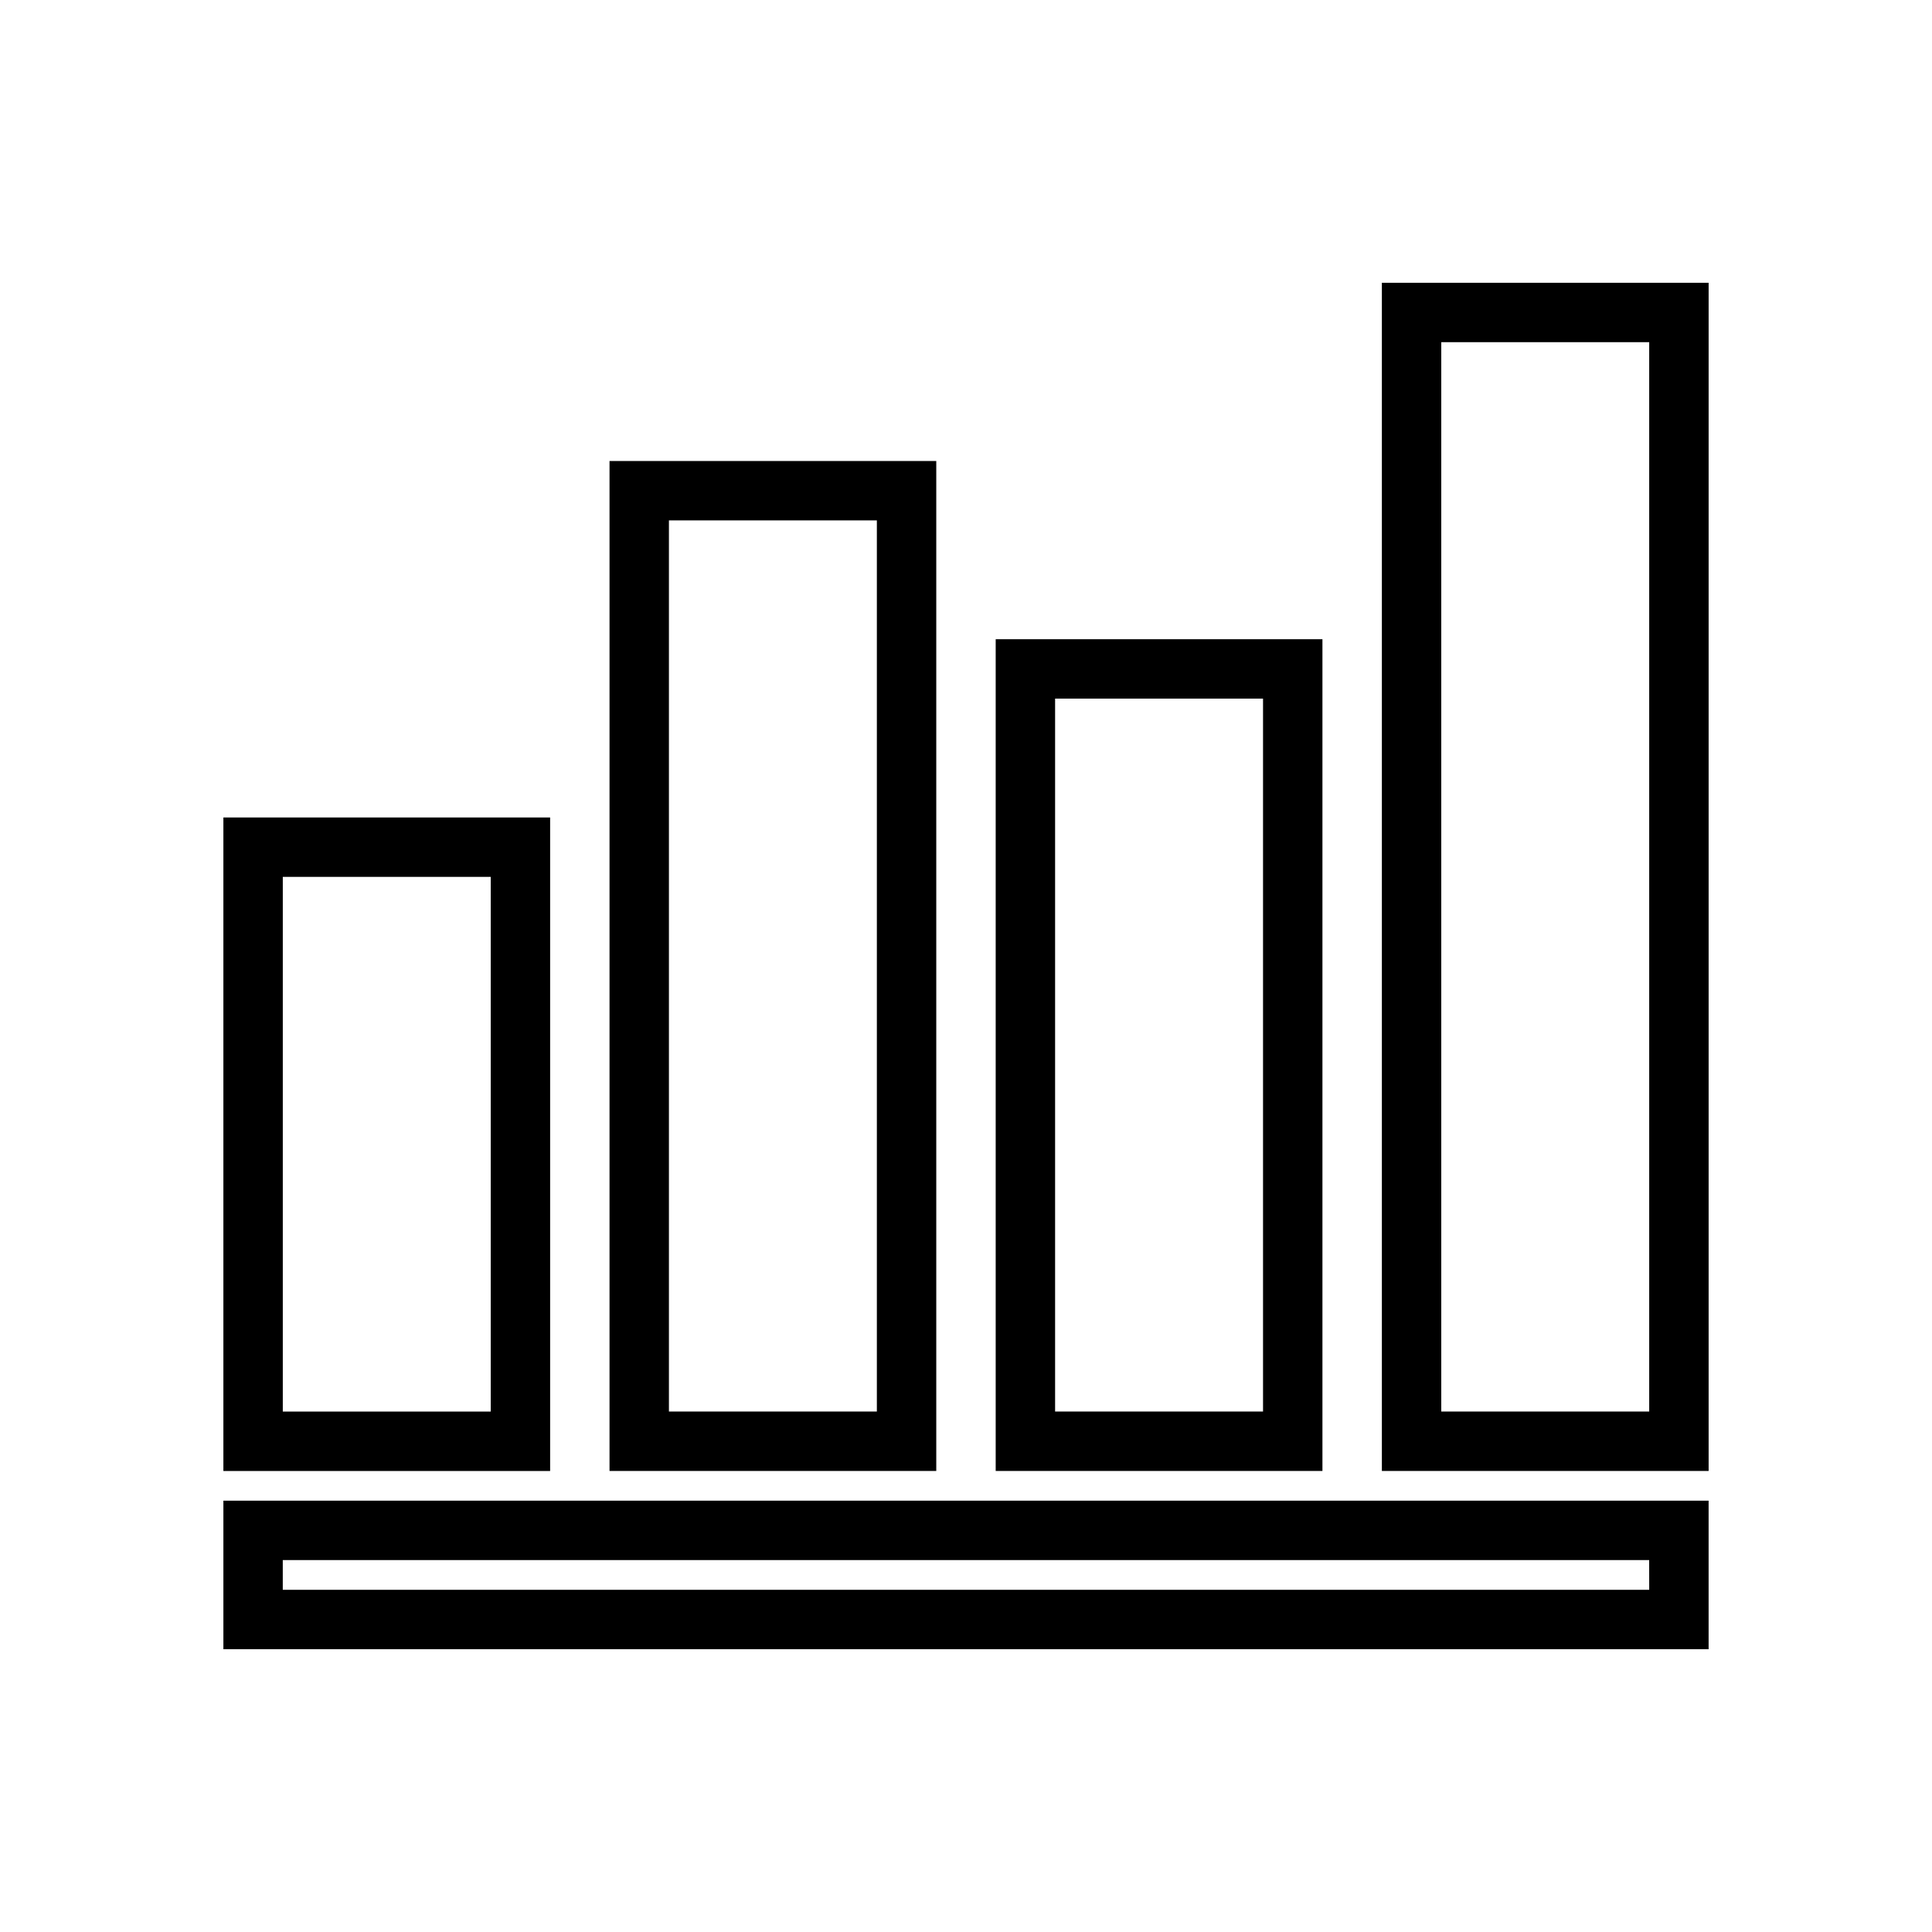 <?xml version="1.0" encoding="UTF-8"?>
<!-- Uploaded to: SVG Repo, www.svgrepo.com, Generator: SVG Repo Mixer Tools -->
<svg fill="#000000" width="800px" height="800px" version="1.1" viewBox="144 144 512 512" xmlns="http://www.w3.org/2000/svg">
 <g>
  <path d="m596.8 541.7h-393.6v39.359h393.6zm-15.742 23.617h-362.12v-7.875h362.11z"/>
  <path d="m289.79 360.64h-86.59v173.19h86.59zm-15.742 157.44h-55.105v-141.7h55.105z"/>
  <path d="m392.12 533.82v-267.65h-86.59v267.65zm-70.848-251.91h55.105v236.16h-55.105z"/>
  <path d="m494.46 533.82v-220.42h-86.59v220.42zm-70.848-204.68h55.105v188.93h-55.105z"/>
  <path d="m510.21 533.82h86.594v-314.88h-86.594zm15.742-299.14h55.105v283.39h-55.105z"/>
 </g>
</svg>